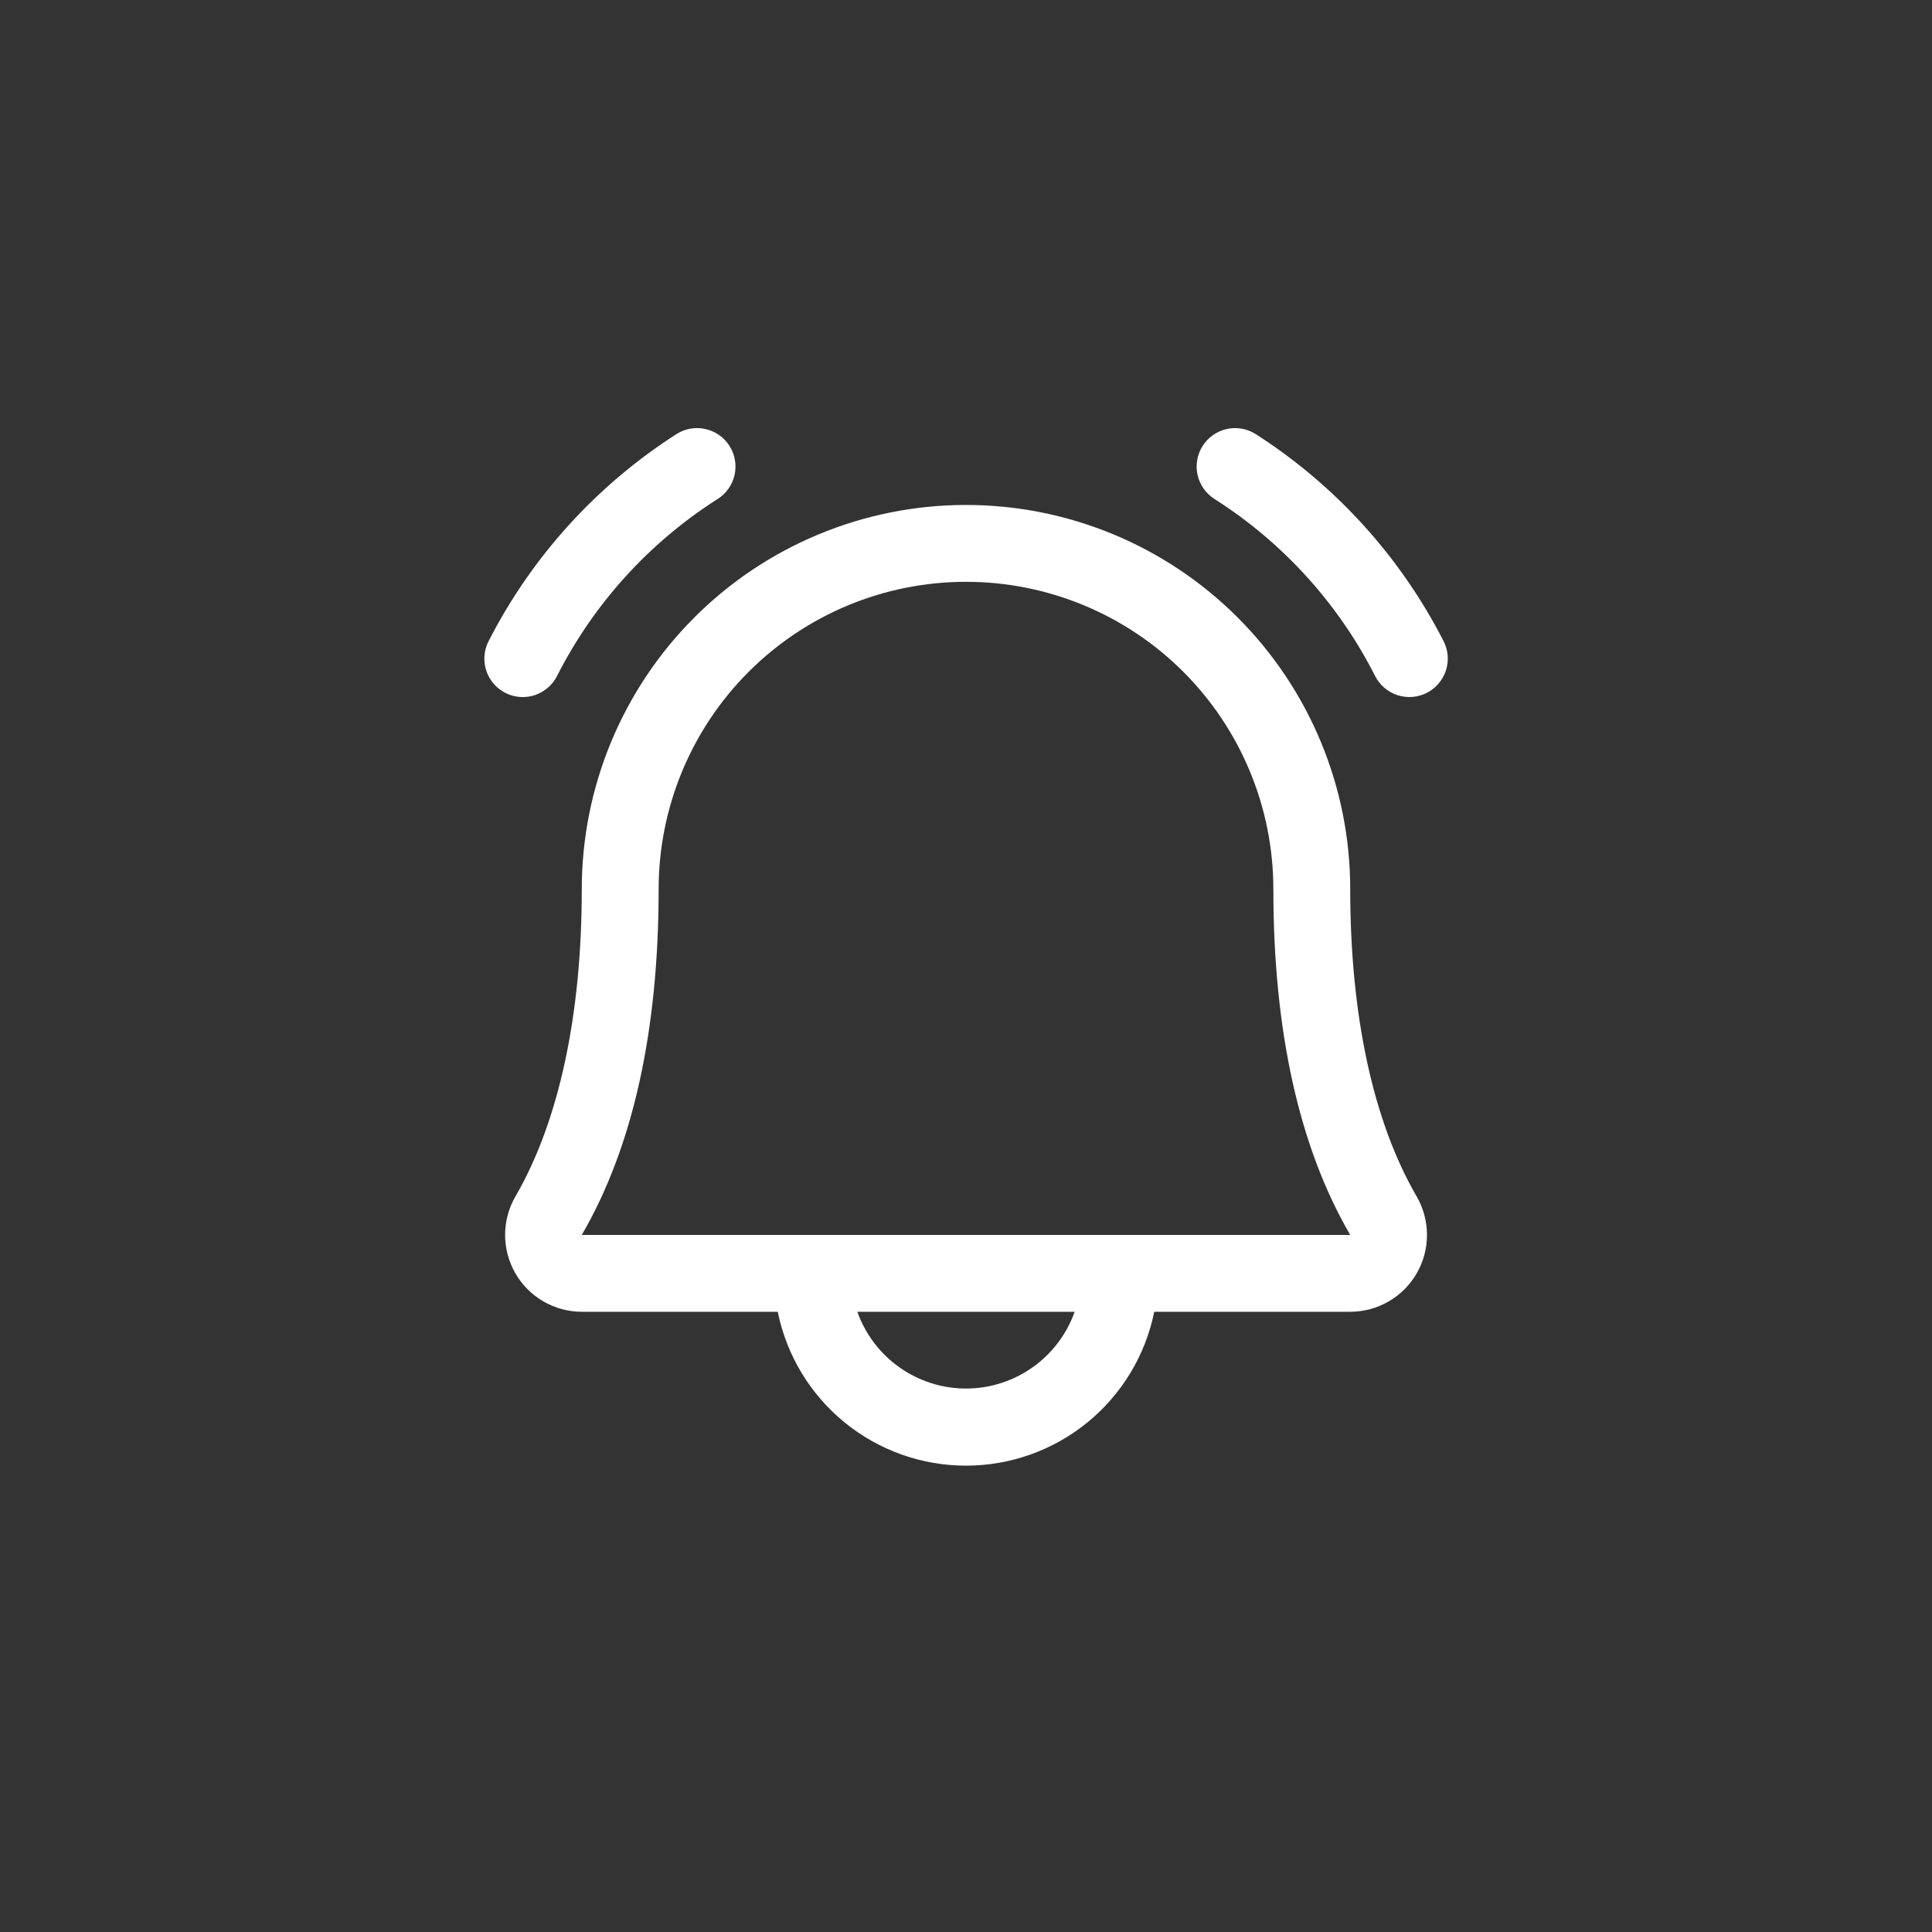 <svg width="55" height="55" viewBox="0 0 55 55" fill="none" xmlns="http://www.w3.org/2000/svg">
<rect x="0" y="0" width="55" height="55" fill="#333333" stroke="none"/>
<path d="M40.625 19.721C40.367 19.854 40.068 19.88 39.791 19.792C39.515 19.704 39.285 19.511 39.151 19.253C38.107 17.191 36.527 15.448 34.577 14.207C34.455 14.13 34.35 14.03 34.267 13.913C34.184 13.796 34.125 13.663 34.093 13.523C34.061 13.383 34.057 13.238 34.082 13.096C34.106 12.954 34.158 12.819 34.235 12.697C34.311 12.576 34.411 12.471 34.529 12.388C34.646 12.305 34.779 12.246 34.919 12.214C35.059 12.182 35.204 12.178 35.346 12.203C35.487 12.227 35.623 12.279 35.744 12.356C38.017 13.811 39.863 15.844 41.093 18.247C41.226 18.504 41.252 18.804 41.164 19.081C41.076 19.357 40.882 19.587 40.625 19.721ZM14.882 19.844C15.083 19.844 15.279 19.789 15.45 19.684C15.621 19.58 15.761 19.431 15.853 19.253C16.897 17.191 18.477 15.448 20.427 14.207C20.673 14.052 20.847 13.806 20.911 13.523C20.975 13.24 20.924 12.943 20.769 12.697C20.614 12.452 20.369 12.278 20.085 12.214C19.802 12.15 19.505 12.201 19.26 12.356C16.987 13.811 15.141 15.844 13.912 18.247C13.825 18.414 13.783 18.6 13.79 18.787C13.796 18.975 13.851 19.158 13.948 19.318C14.046 19.479 14.183 19.611 14.346 19.703C14.51 19.795 14.694 19.844 14.882 19.844ZM40.326 34.054C40.519 34.387 40.622 34.764 40.623 35.149C40.625 35.533 40.525 35.912 40.333 36.245C40.142 36.579 39.866 36.856 39.533 37.049C39.2 37.242 38.822 37.343 38.438 37.344H32.859C32.608 38.58 31.938 39.691 30.961 40.49C29.984 41.288 28.762 41.724 27.5 41.724C26.238 41.724 25.016 41.288 24.039 40.49C23.062 39.691 22.392 38.58 22.141 37.344H16.562C16.178 37.343 15.801 37.241 15.468 37.048C15.136 36.855 14.86 36.578 14.669 36.244C14.478 35.911 14.378 35.533 14.379 35.148C14.381 34.764 14.483 34.386 14.677 34.054C15.909 31.928 16.562 28.905 16.562 25.313C16.562 22.412 17.715 19.63 19.766 17.579C21.817 15.527 24.599 14.375 27.5 14.375C30.401 14.375 33.183 15.527 35.234 17.579C37.285 19.63 38.438 22.412 38.438 25.313C38.438 28.904 39.091 31.927 40.326 34.054ZM30.593 37.344H24.407C24.634 37.983 25.053 38.536 25.607 38.927C26.161 39.318 26.822 39.529 27.5 39.529C28.178 39.529 28.839 39.318 29.393 38.927C29.947 38.536 30.366 37.983 30.593 37.344ZM38.438 35.156C36.983 32.658 36.25 29.347 36.25 25.313C36.25 22.992 35.328 20.766 33.687 19.125C32.046 17.484 29.821 16.563 27.5 16.563C25.179 16.563 22.954 17.484 21.313 19.125C19.672 20.766 18.75 22.992 18.75 25.313C18.75 29.349 18.015 32.66 16.562 35.156H38.438Z" fill="white"/>
</svg>
